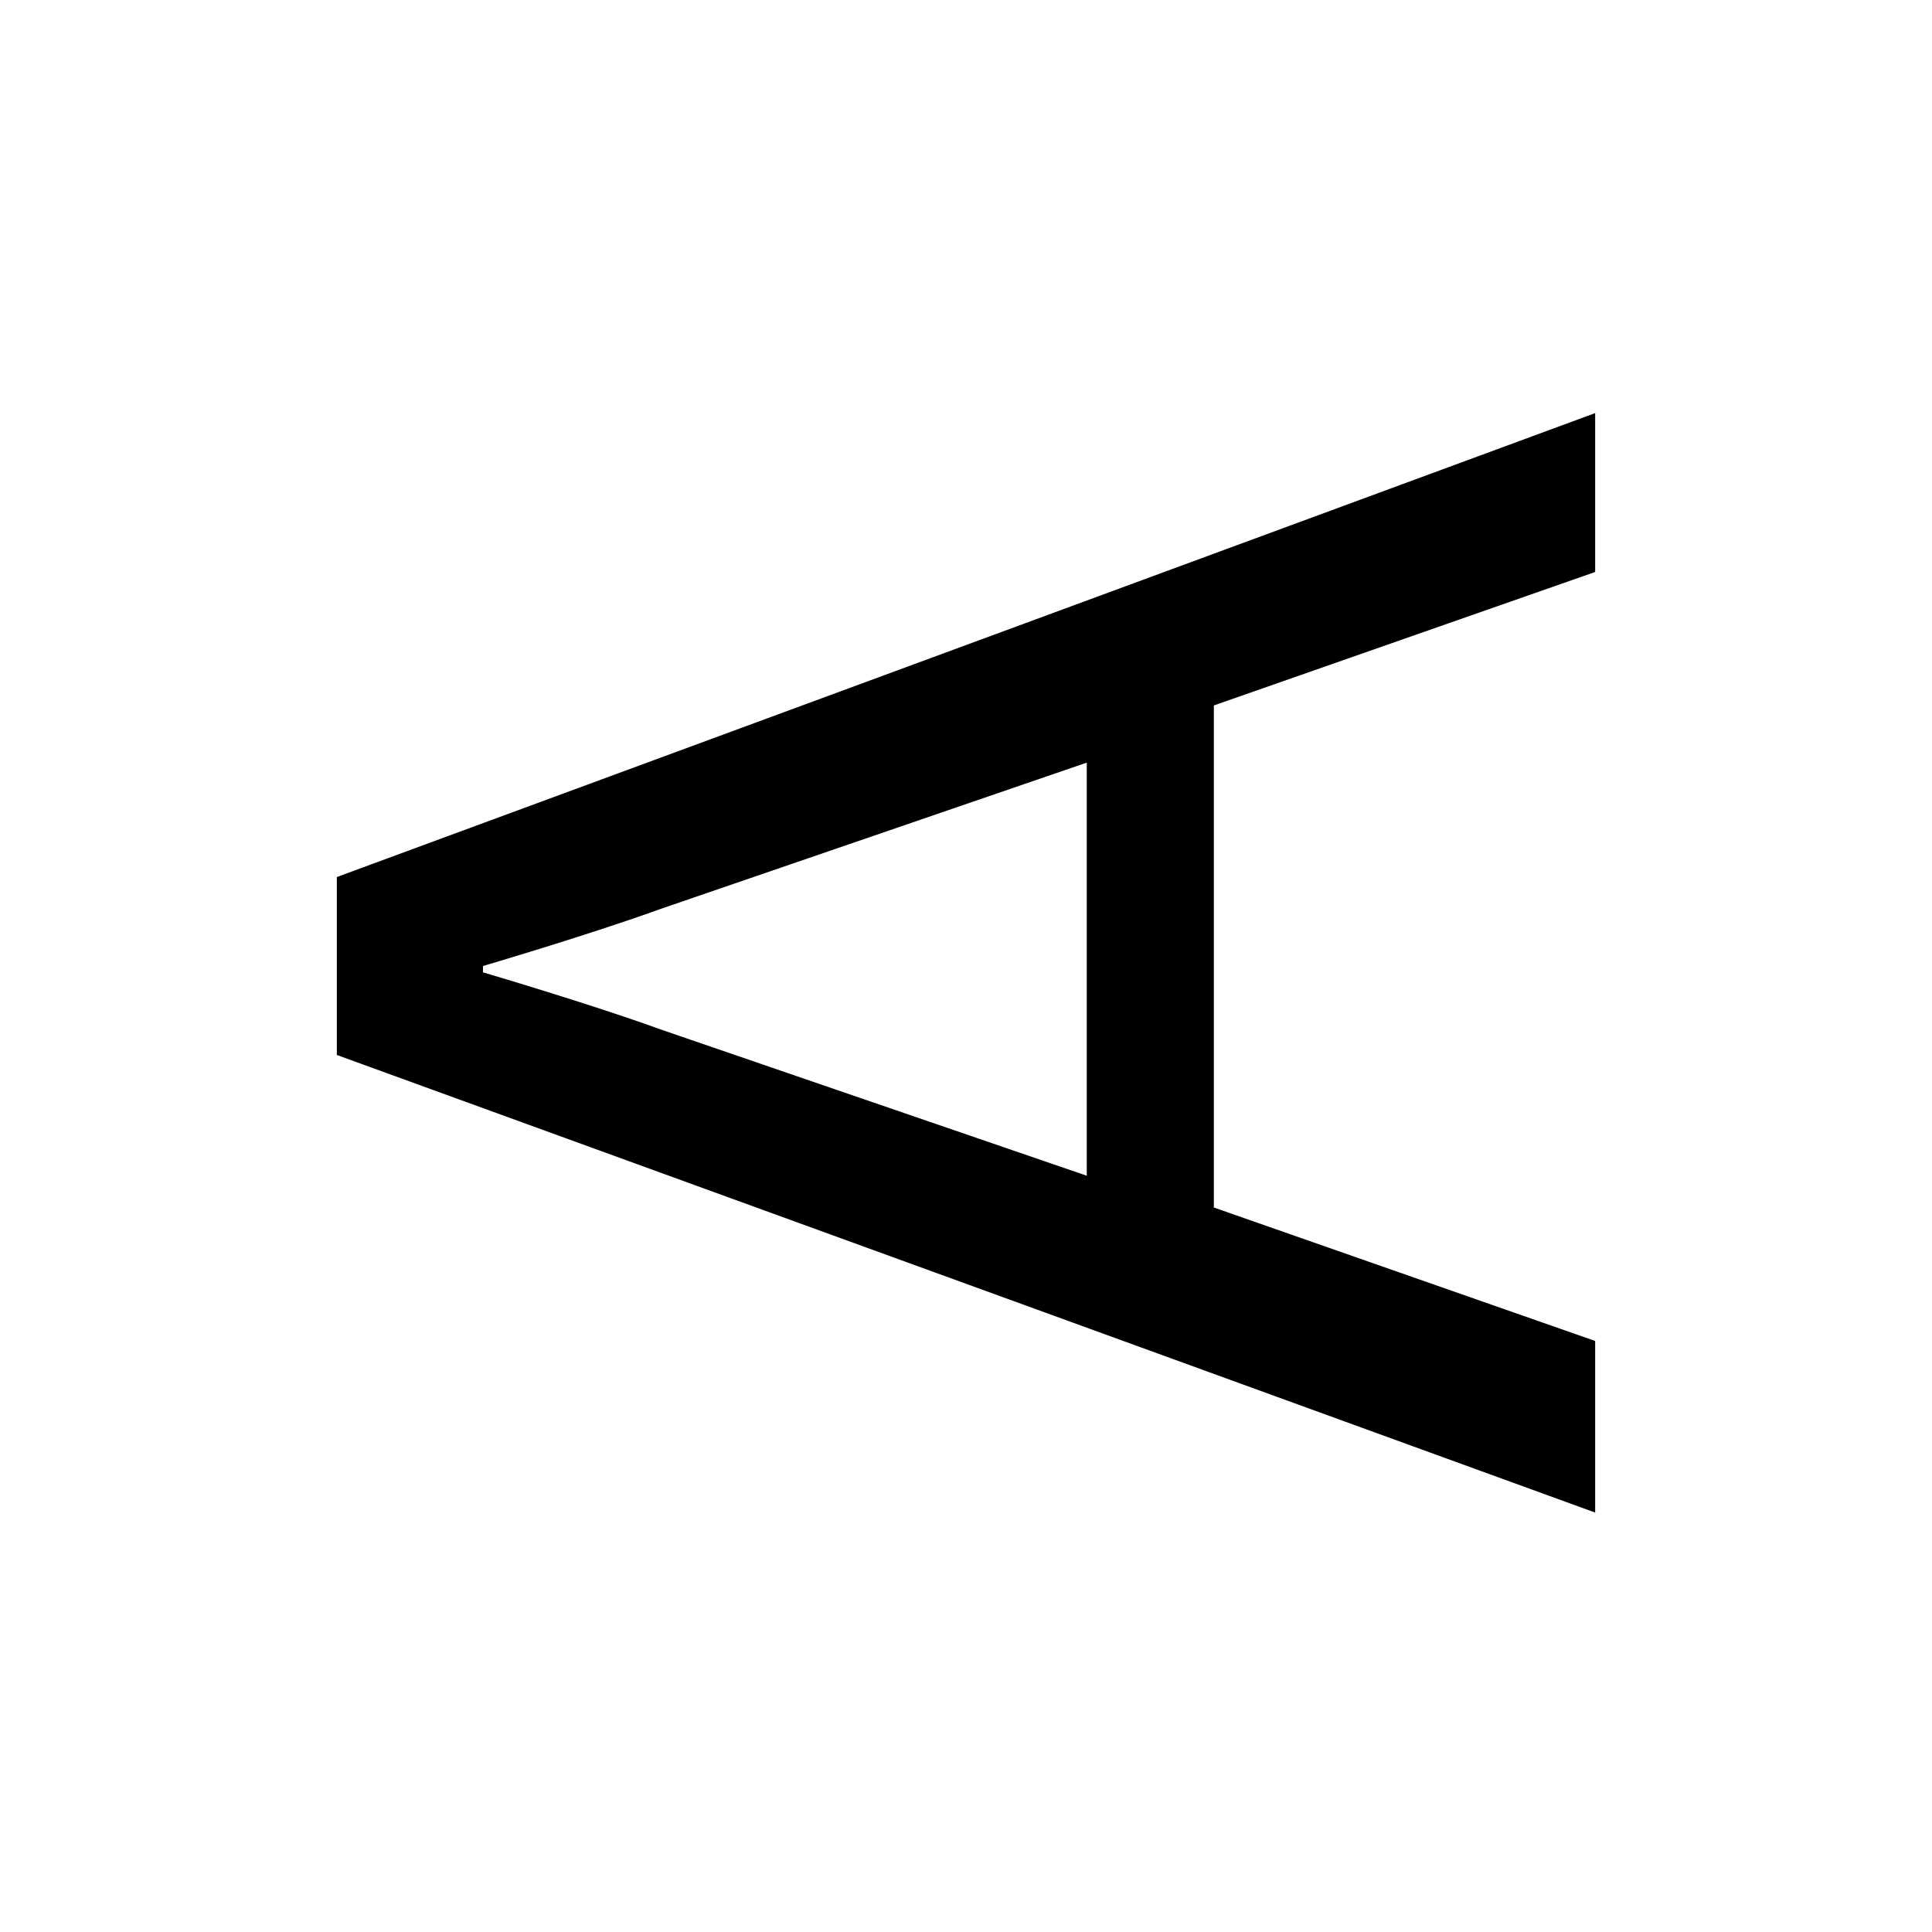 <?xml version="1.0" encoding="UTF-8"?> <svg xmlns="http://www.w3.org/2000/svg" xmlns:xlink="http://www.w3.org/1999/xlink" version="1.1" id="Capa_1" x="0px" y="0px" viewBox="0 0 30.4 30.4" style="enable-background:new 0 0 30.4 30.4;" xml:space="preserve"> <style type="text/css"> .st0{clip-path:url(#SVGID_00000036932181384416309900000003406362642251442584_);} .st1{clip-path:url(#SVGID_00000120546393893696048470000002225545673494637202_);} </style> <g> <defs> <rect id="SVGID_1_" x="5.3" y="6.5" width="19.8" height="17.4"></rect> </defs> <clipPath id="SVGID_00000158025181963816187820000015587505880095955866_"> <use xlink:href="#SVGID_1_" style="overflow:visible;"></use> </clipPath> <path style="clip-path:url(#SVGID_00000158025181963816187820000015587505880095955866_);" d="M10.4,14.3c-1.1,0.4-2.8,0.9-2.8,0.9 v0.1c0,0,1.7,0.5,2.8,0.9l6.7,2.3v-6.5L10.4,14.3z M25.1,6.5V9l-6,2.1v7.9l6,2.1v2.7L5.3,16.6v-2.8L25.1,6.5z"></path> </g> </svg> 